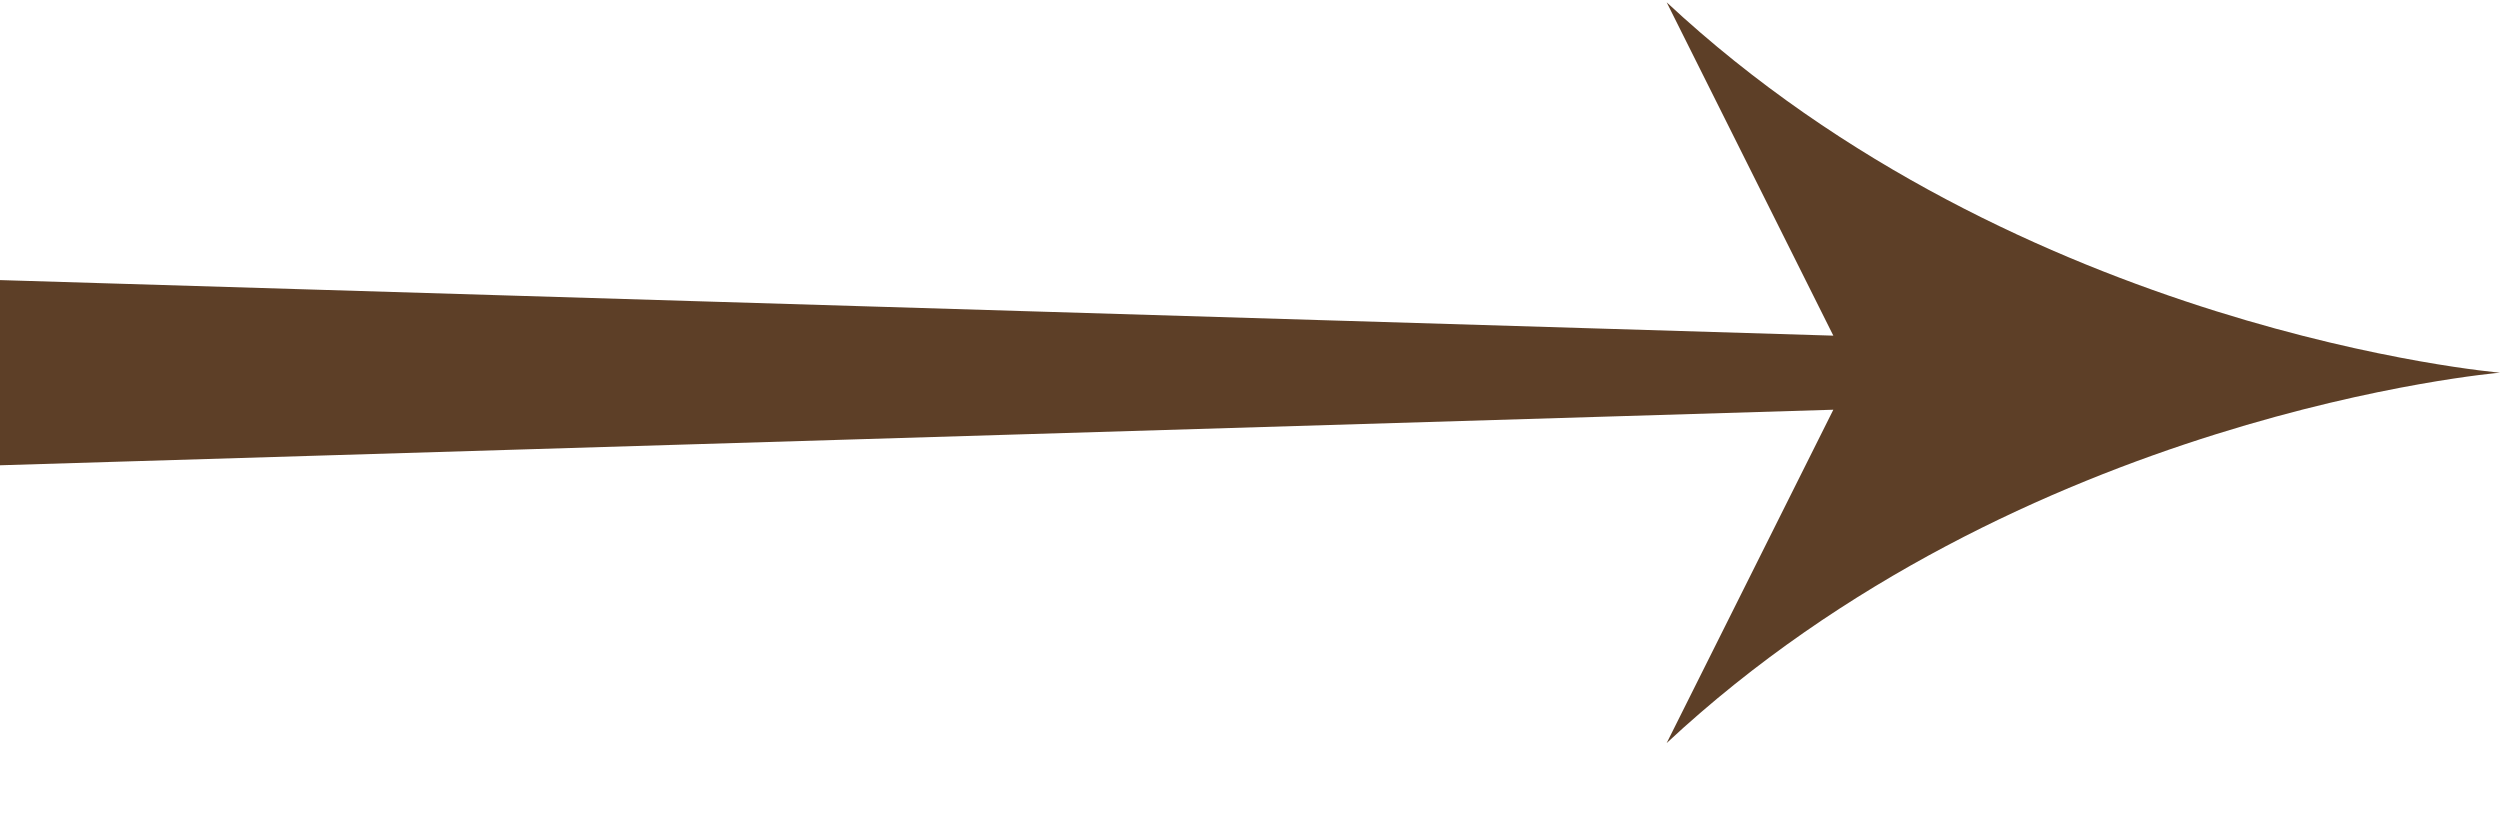 <?xml version="1.0" encoding="UTF-8"?> <svg xmlns="http://www.w3.org/2000/svg" width="27" height="9" viewBox="0 0 27 9" fill="none"><path fill-rule="evenodd" clip-rule="evenodd" d="M18 0.025C21.822 3.587 27 4.025 27 4.025C27 4.025 21.822 4.463 18 8.025L19.8 4.425L0 5.025V3.025L19.8 3.625L18 0.025Z" fill="#5D3F27"></path></svg> 
